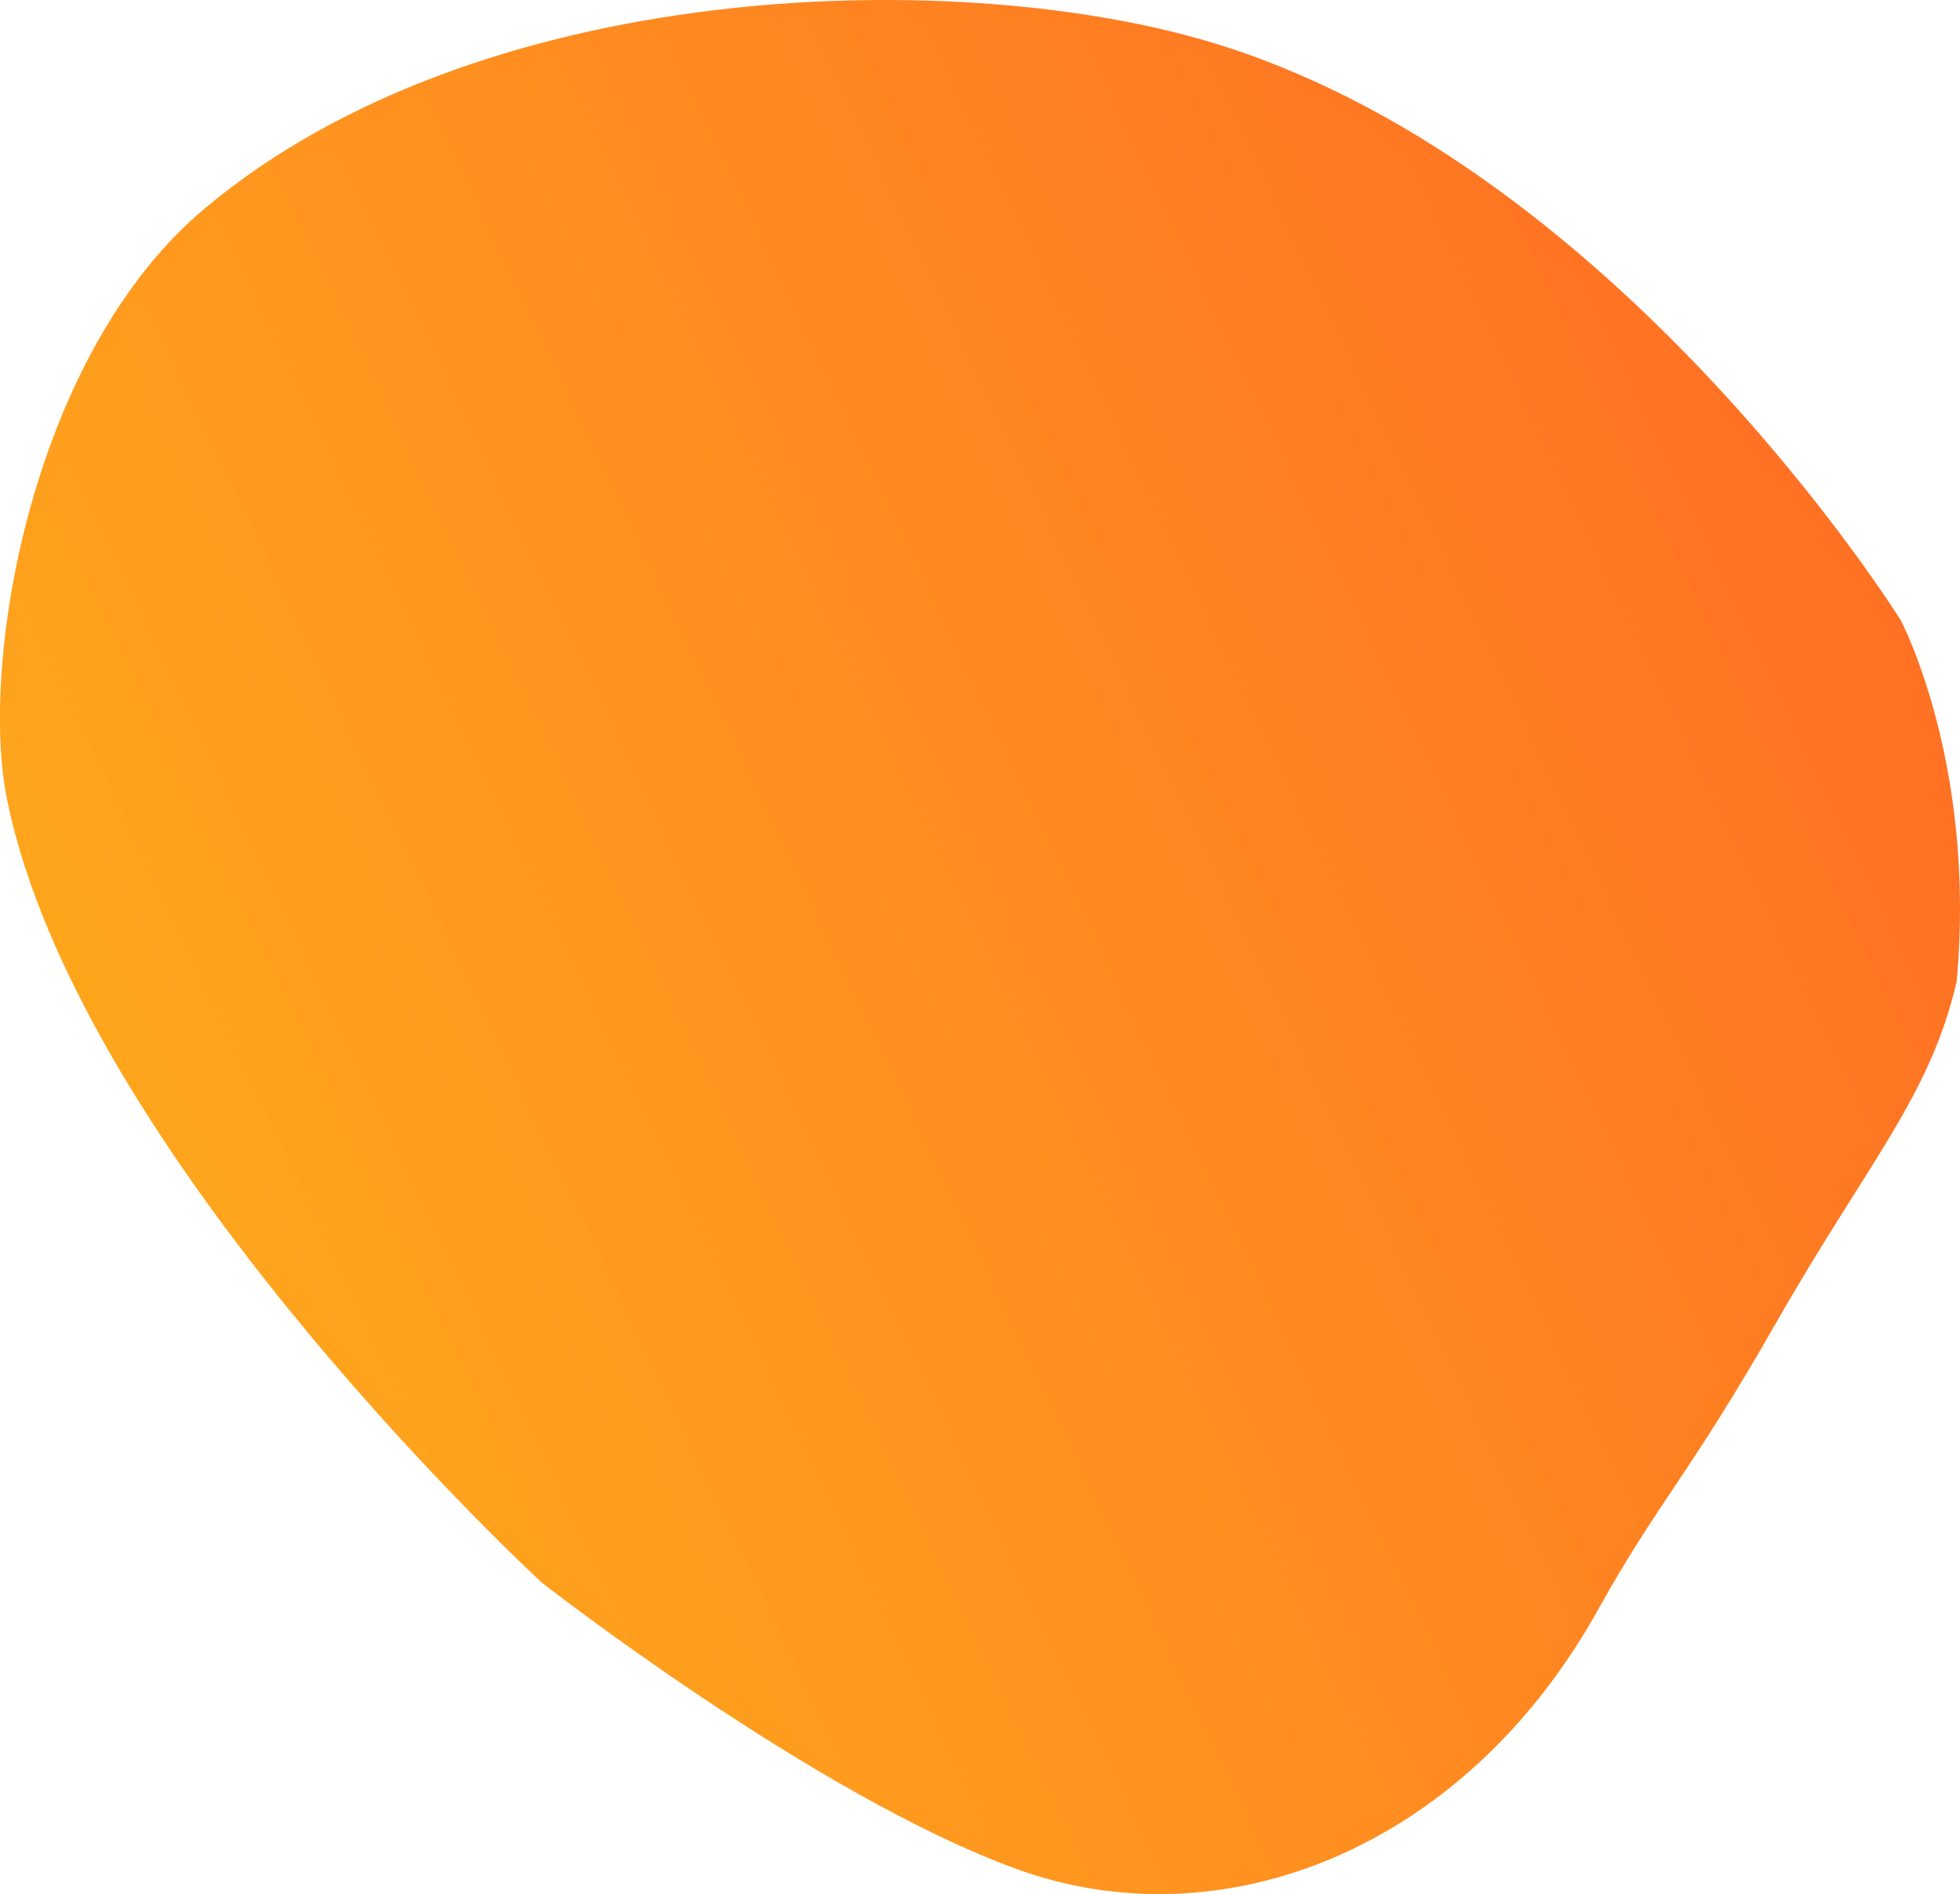 <?xml version="1.0" encoding="utf-8"?>
<!-- Generator: Adobe Illustrator 23.0.6, SVG Export Plug-In . SVG Version: 6.00 Build 0)  -->
<svg xmlns="http://www.w3.org/2000/svg" xmlns:xlink="http://www.w3.org/1999/xlink" width="1549.042" height="1497.154" viewBox="0 0 1549.042 1497.154">
<style type="text/css">
	.st0{fill:url(#Path_1348_1_);}
</style>
<linearGradient id="Path_1348_1_" gradientUnits="userSpaceOnUse" x1="91.911" y1="1132.999" x2="92.881" y2="1132.553" gradientTransform="matrix(-1549.044 0 0 -1497.154 143969.109 1696640)">
	<stop  offset="0" style="stop-color:#ff6b24"/>
	<stop  offset="1" style="stop-color:#ffa81c"/>
</linearGradient>
<path id="Path_1348" class="st0" d="M5.5,631.5c57,282.5,422.6,619.3,422.6,619.3s214.2,167.6,375.2,226.4s353.1-13.9,459.4-204.4
	c49-87.8,70.9-104.5,141.9-228.8s120.9-177.4,141.8-268.3c15.8-172-44.1-285.3-44.1-285.3S1274.1,123.3,948.5,30.9
	C748.6-25.9,379-16.8,162.2,164.4C25.4,278.7-16.5,522.5,5.5,631.5z"/>
</svg>
